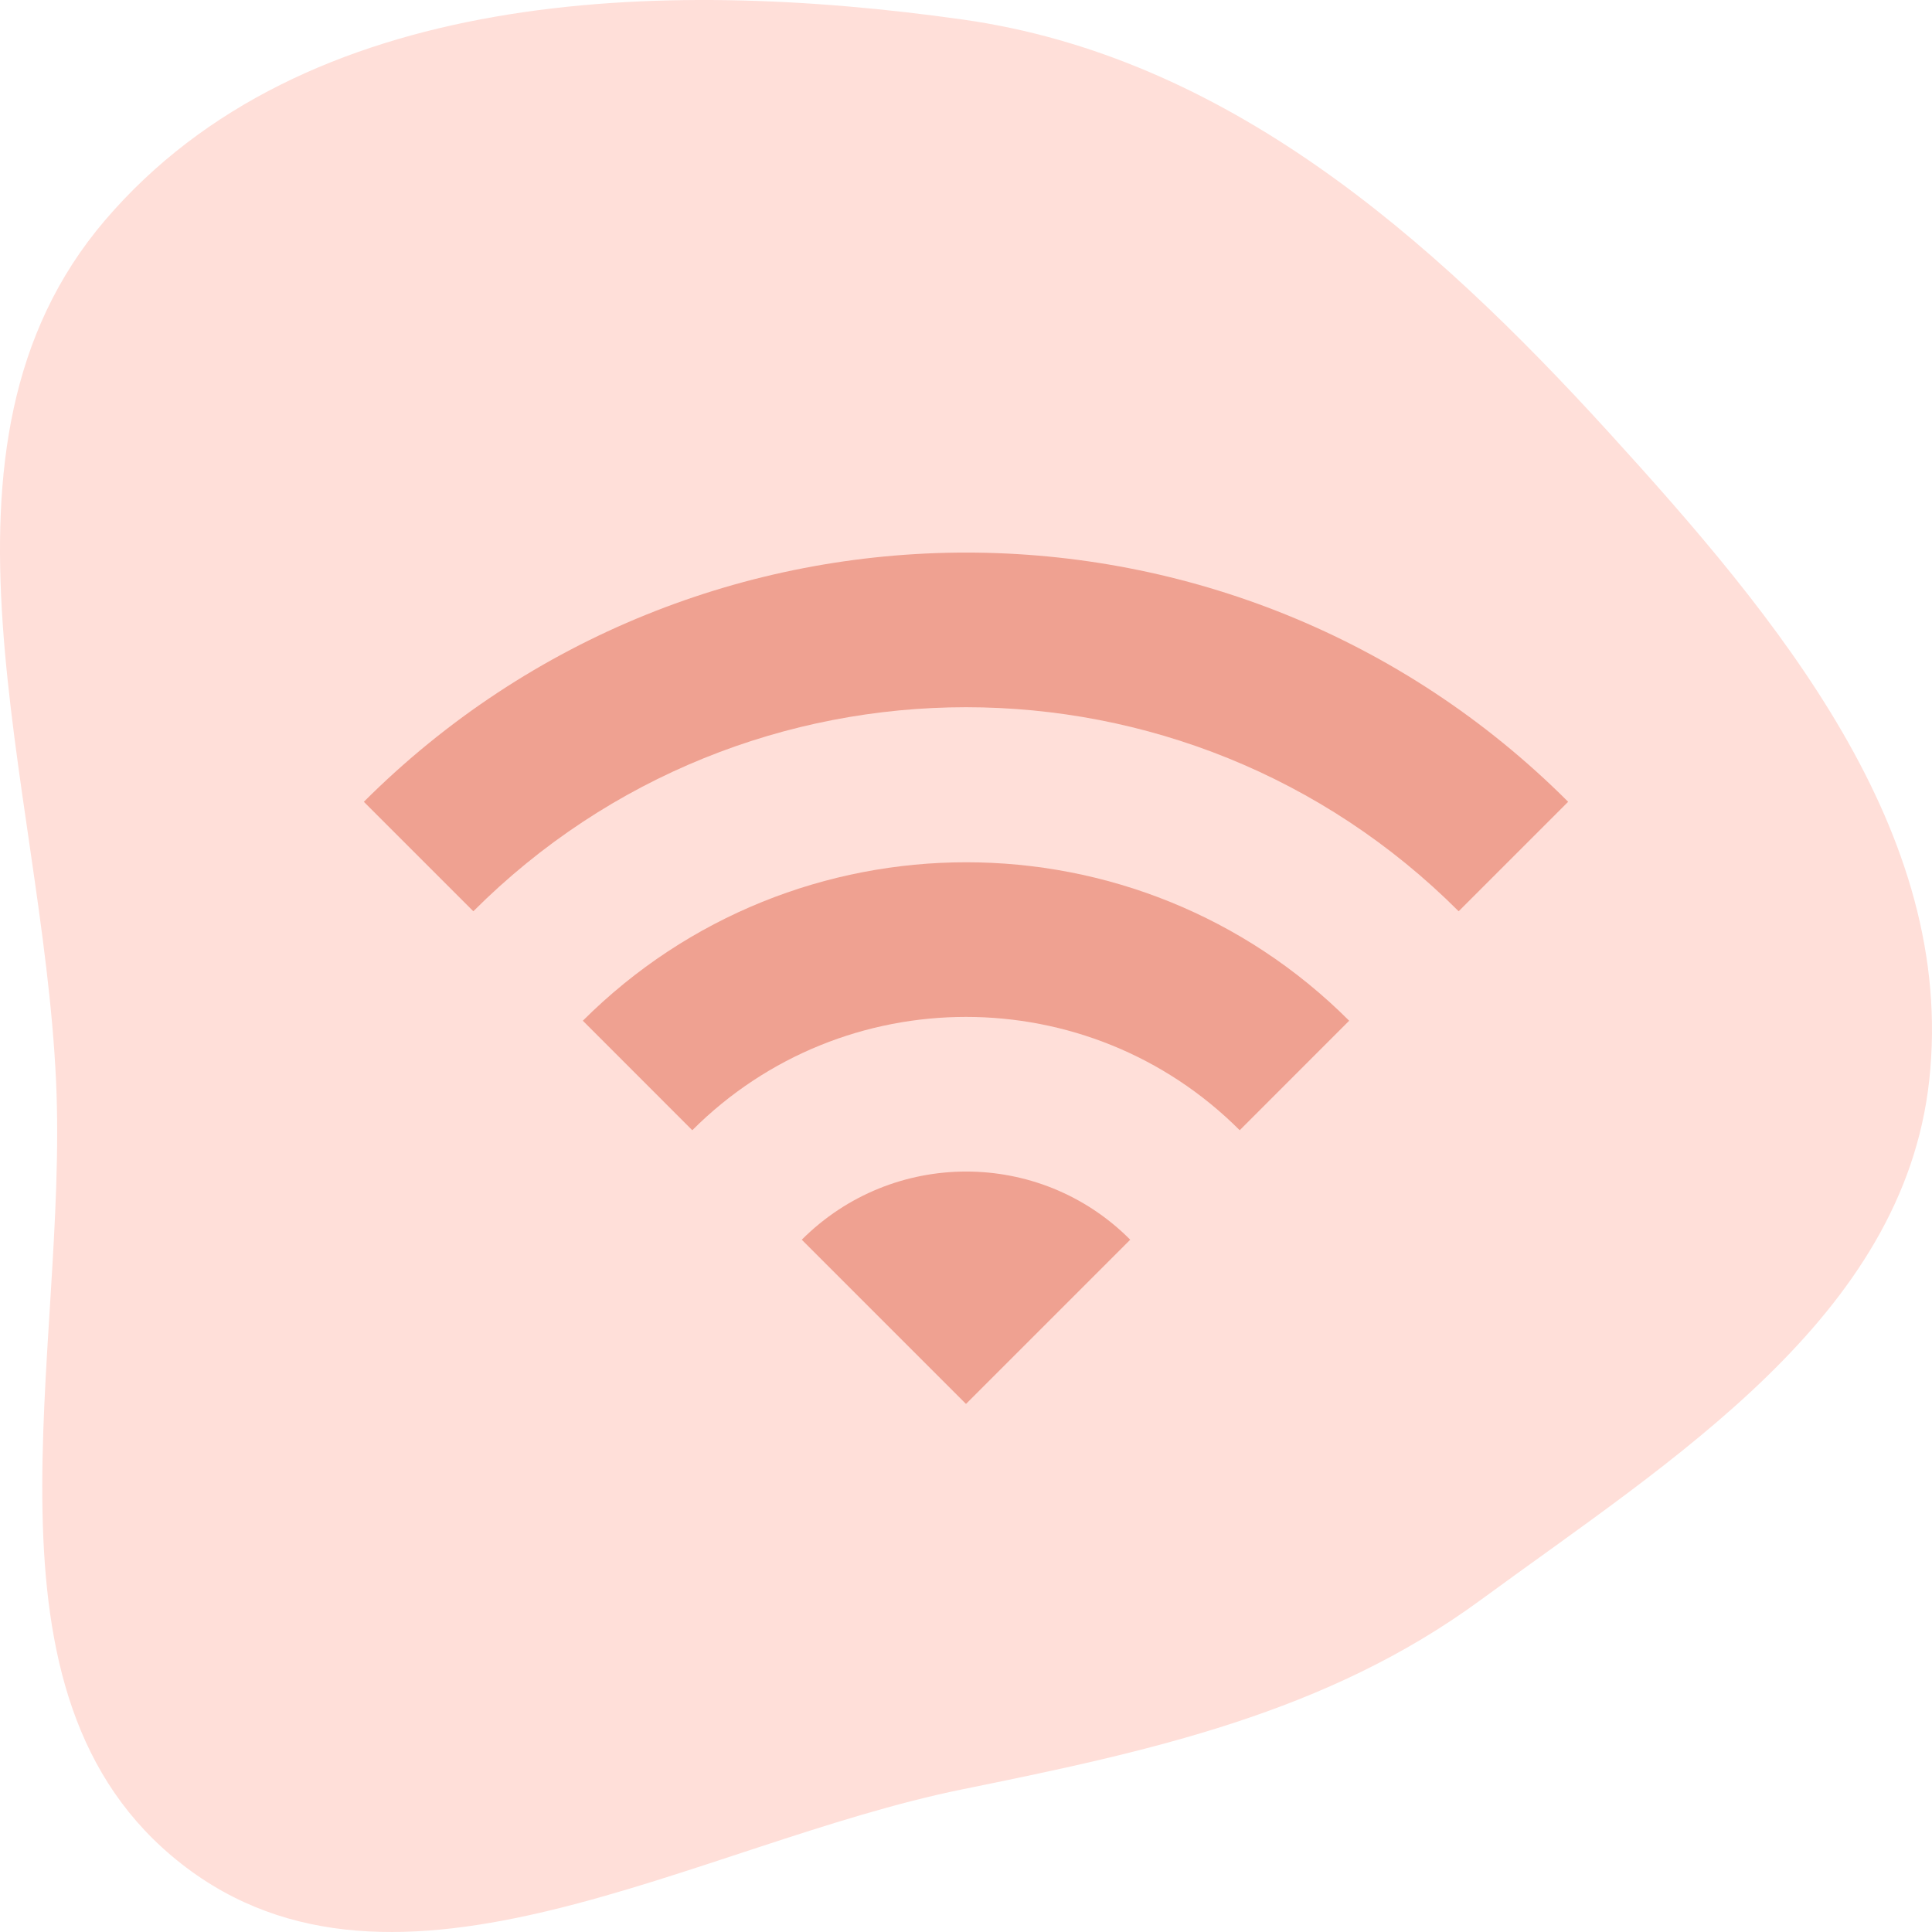 <svg width="100" height="100" viewBox="0 0 100 100" fill="none" xmlns="http://www.w3.org/2000/svg">
<path fill-rule="evenodd" clip-rule="evenodd" d="M49.825 1.01C63.432 2.929 74 12.204 83.269 22.378C91.996 31.957 101.272 43.027 99.856 55.925C98.511 68.179 86.558 75.542 76.636 82.817C68.654 88.671 59.516 90.645 49.825 92.613C36.033 95.415 20.496 105.156 9.397 96.477C-1.794 87.728 3.562 70.142 2.9 55.925C2.182 40.488 -4.589 23.134 5.437 11.4C15.716 -0.629 34.185 -1.196 49.825 1.01Z" fill="#FFDFD9"/>
<g clip-path="url(#clip0_639_693)">
<path d="M18.833 41.5L24.5 47.167C38.582 33.085 61.418 33.085 75.5 47.167L81.167 41.5C63.968 24.302 36.06 24.302 18.833 41.5ZM41.5 64.167L50 72.667L58.5 64.167C53.825 59.463 46.203 59.463 41.5 64.167ZM30.167 52.833L35.833 58.5C43.653 50.68 56.347 50.68 64.167 58.5L69.833 52.833C58.897 41.897 41.132 41.897 30.167 52.833Z" fill="#EFA191"/>
</g>
<defs>
<clipPath id="clip0_639_693">
<rect width="68" height="68" fill="white" transform="translate(16 16)"/>
</clipPath>
</defs>
</svg>
